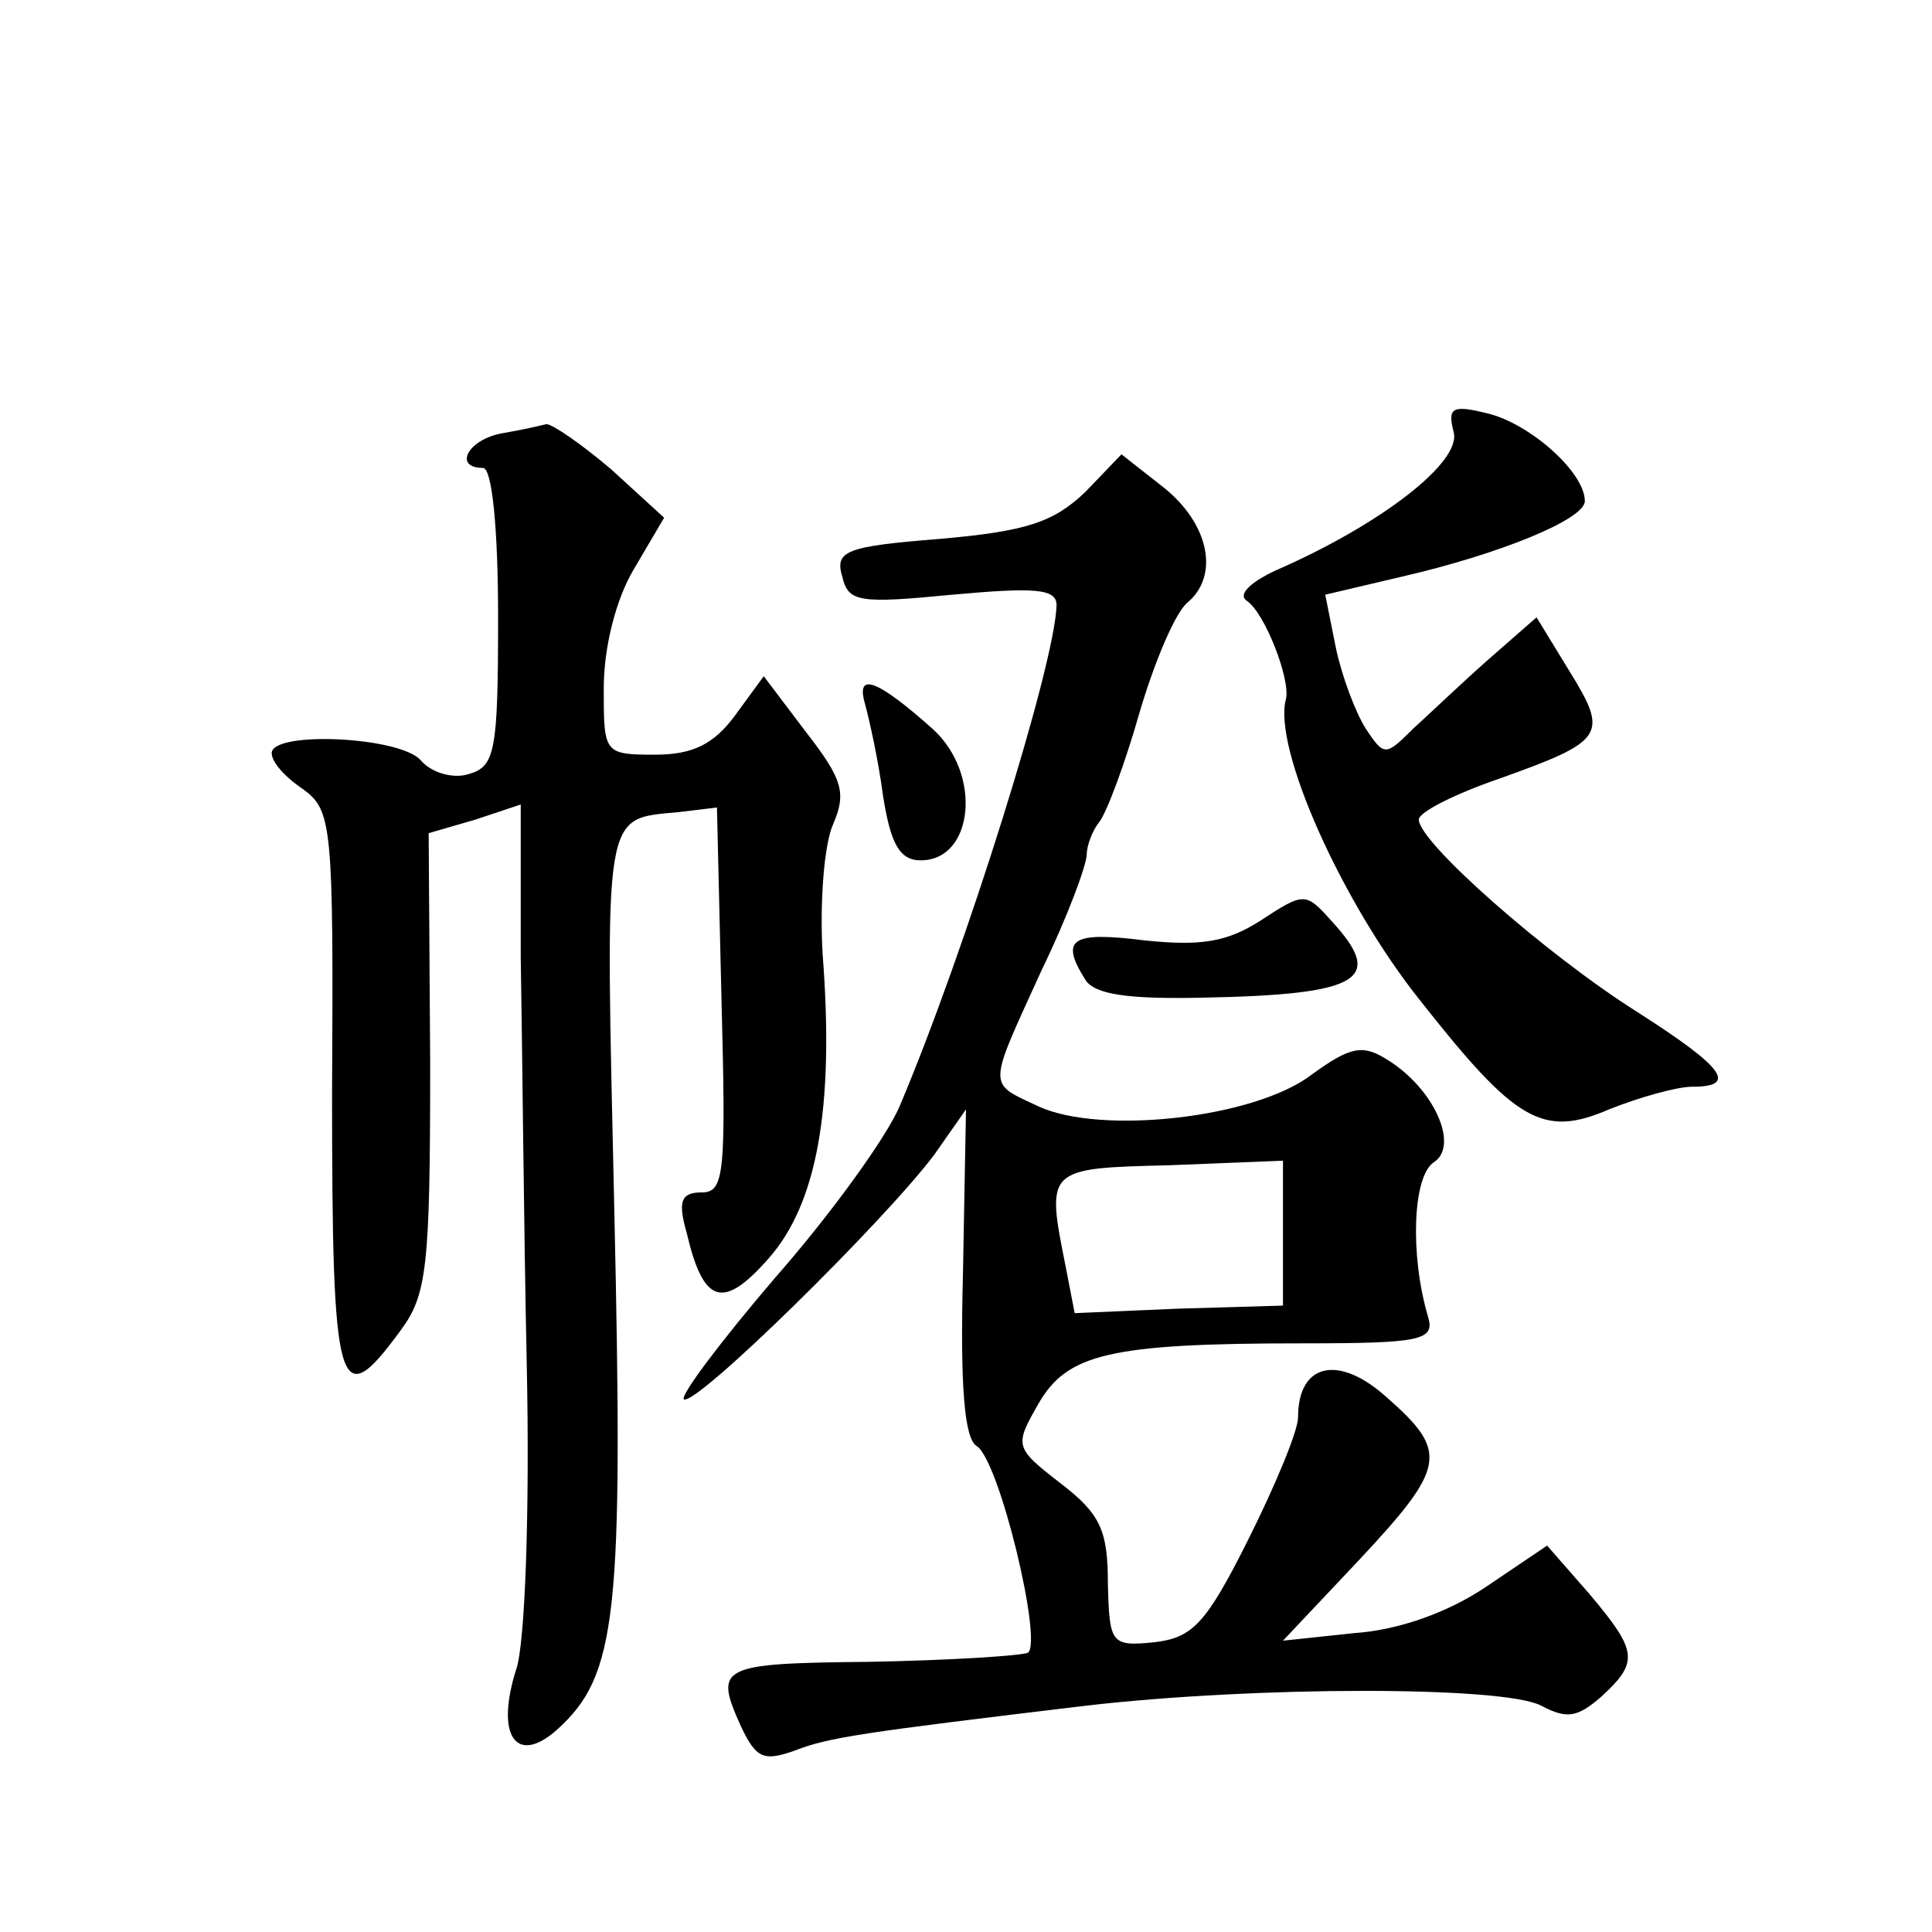 <?xml version="1.0" standalone="no"?>
<!DOCTYPE svg PUBLIC "-//W3C//DTD SVG 20010904//EN"
 "http://www.w3.org/TR/2001/REC-SVG-20010904/DTD/svg10.dtd">
<svg version="1.0" xmlns="http://www.w3.org/2000/svg"
 width="128pt" height="128pt" viewBox="0 0 128 128"
 preserveAspectRatio="xMidYMid meet">
<g transform="translate(0,128) scale(0.1,-0.1)"
fill="#0" stroke="none">
<path d="M963 994 c6 -20 -49 -62 -118 -92 -17 -8 -25 -16 -19 -20 12 -8 29 -52
26 -65 -9 -32 37 -135 89 -200 63 -80 81 -91 125 -72 20 8 45 15 55 15 31 0 21
13 -37 50 -60 38 -144 112 -144 127 0 5 24 17 53 27 70 25 73 29 47 71 l-22 36
-32 -28 c-17 -15 -39 -36 -50 -46 -18 -18 -19 -18 -31 0 -7 11 -16 35 -20 54 l-7
35 51 12 c65 15 121 38 121 50 0 19 -36 51 -64 58 -24 6 -27 4 -23 -12z M333 993
c-23 -4 -33 -23 -13 -23 6 0 10 -40 10 -99 0 -90 -2 -99 -20 -104 -10 -3 -24 1
-31 9 -13 16 -99 20 -99 5 0 -6 9 -16 21 -24 19 -14 20 -24 19 -201 0 -199 4 -214
45 -158 18 24 20 42 20 178 l-1 152 31 9 30 10 0 -101 c1 -56 2 -177 4 -271 2 -94
-1 -184 -7 -201 -14 -44 0 -64 27 -40 40 36 44 76 38 344 -6 269 -8 259 43 264
l25 3 3 -127 c3 -115 2 -128 -13 -128 -14 0 -16 -6 -10 -27 11 -47 24 -51 54 -17
32 36 44 99 36 202 -2 34 1 73 7 86 9 21 6 30 -18 61 l-28 37 -19 -26 c-14 -19
-28 -26 -53 -26 -34 0 -34 1 -34 44 0 27 8 59 20 79 l20 34 -35 32 c-20 17 -39
30 -43 30 -4 -1 -17 -4 -29 -6z M719 954 c-21 -20 -39 -26 -96 -31 -63 -5 -70 -8
-65 -25 4 -17 11 -18 73 -12 55 5 69 4 69 -7 -1 -39 -60 -228 -104 -332 -9 -21
-46 -72 -82 -113 -36 -42 -63 -78 -61 -81 7 -6 133 118 166 162 l21 30 -2 -108
c-2 -76 1 -110 9 -115 15 -9 44 -130 34 -137 -5 -2 -51 -5 -105 -6 -100 -1 -103
-3 -85 -43 10 -21 15 -23 35 -16 23 9 44 12 194 30 113 13 276 13 301 0 17 -9 24
-8 40 6 25 23 24 30 -8 68 l-28 32 -40 -27 c-25 -17 -58 -29 -88 -31 l-47 -5 50
53 c58 62 60 72 19 108 -32 29 -59 23 -59 -13 0 -9 -15 -45 -33 -81 -28 -56 -37
-65 -62 -68 -29 -3 -30 -1 -31 39 0 35 -5 46 -31 66 -31 24 -31 25 -15 53 19 33
47 40 175 40 79 0 88 2 83 18 -12 41 -10 93 4 102 17 11 0 49 -31 68 -16 10 -24
9 -50 -10 -38 -29 -140 -40 -181 -21 -34 16 -34 11 2 90 17 35 30 70 30 77 0 6
4 16 8 21 5 6 17 38 27 73 10 34 24 67 32 73 21 18 14 52 -16 76 l-28 22 -24 -25z
m131 -491 l0 -48 -69 -2 -69 -3 -6 31 c-13 65 -13 65 69 67 l75 3 0 -48z M573 814
c3 -11 9 -38 12 -61 5 -32 11 -43 25 -43 35 0 41 57 8 87 -37 33 -51 38 -45 17z
M835 670 c-22 -14 -39 -17 -77 -13 -48 6 -56 1 -39 -26 6 -10 29 -13 77 -12 106
2 122 12 86 51 -17 19 -18 19 -47 0z"/>
</g>
</svg>
